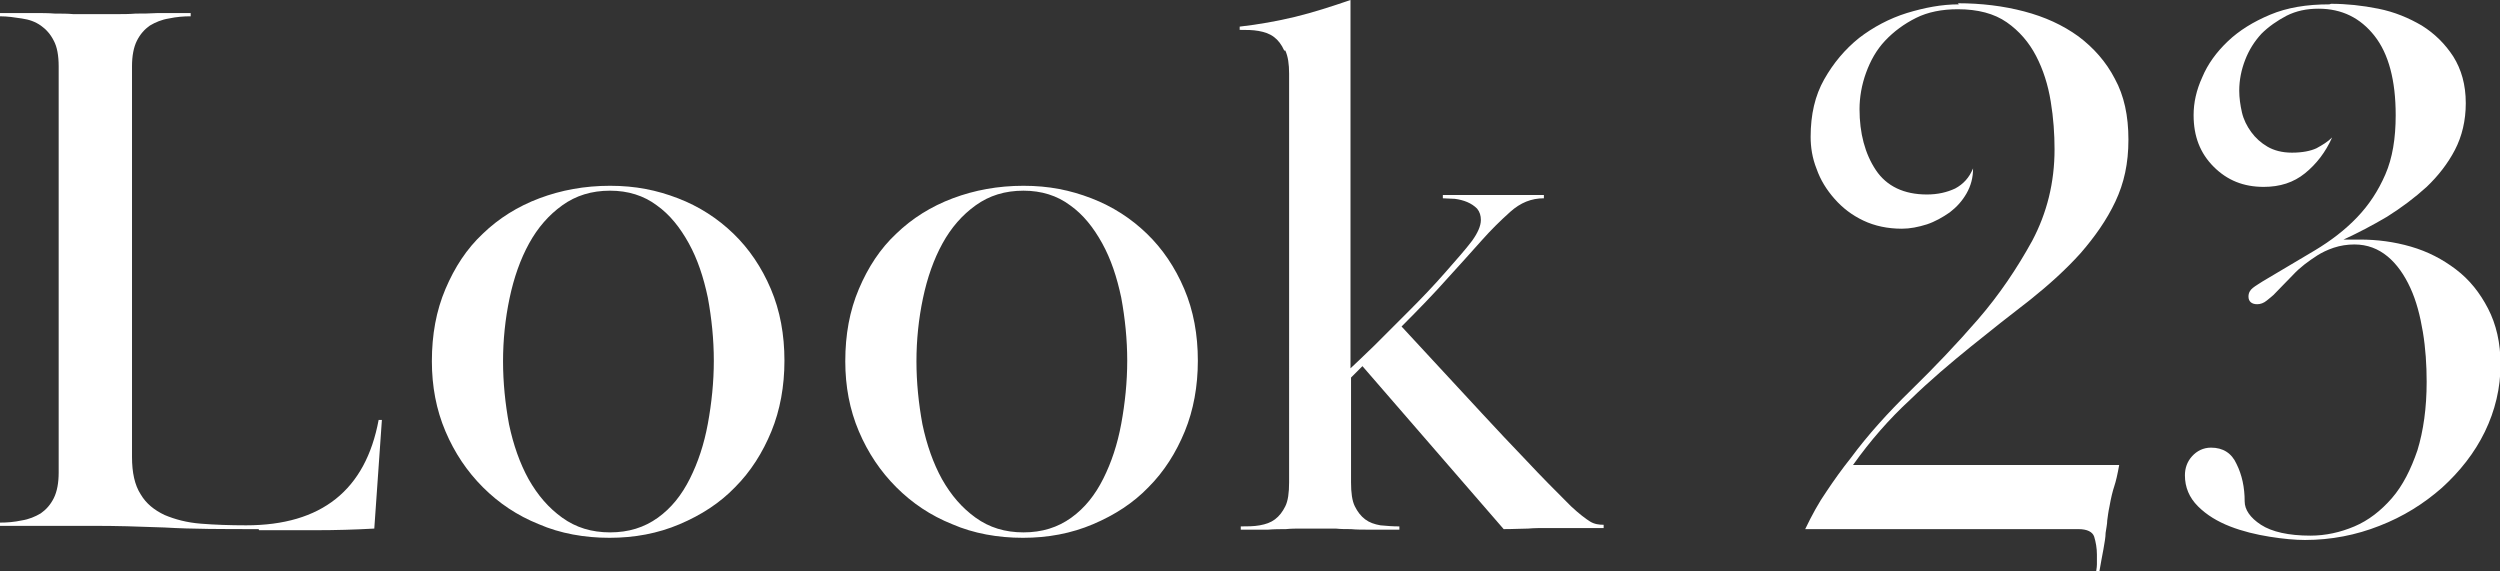 <?xml version="1.0" encoding="UTF-8"?>
<svg id="_レイヤー_2" data-name="レイヤー 2" xmlns="http://www.w3.org/2000/svg" viewBox="0 0 46.02 10.52">
  <rect x="0" y="0" width="46.02" height="10.52" fill="#333333" stroke="none"/>
  <defs>
    <style>
      .cls-1 {
        fill: #fff;
        stroke-width: 0px;
      }
    </style>
  </defs>
  <g id="layout">
    <g>
      <path class="cls-1" d="M4.76,9.74c-.65,0-1.23,0-1.73-.03-.5-.02-.92-.03-1.26-.03-.16,0-.3,0-.4,0-.11,0-.22,0-.35,0s-.26,0-.42,0c-.16,0-.36,0-.6,0v-.06c.13,0,.26-.01.4-.04.13-.02.25-.07.35-.13.1-.07.18-.16.24-.28.06-.12.09-.28.09-.47V1.22c0-.2-.03-.36-.09-.47-.06-.12-.14-.21-.24-.28-.1-.07-.21-.11-.35-.13-.13-.02-.26-.04-.4-.04v-.06c.25,0,.45,0,.6,0,.16,0,.29,0,.41.01.12,0,.23,0,.34.01.11,0,.24,0,.4,0,.15,0,.28,0,.4,0,.11,0,.23,0,.35-.01.12,0,.25,0,.41-.01.16,0,.36,0,.6,0v.06c-.13,0-.26.01-.4.04-.13.02-.25.07-.35.13-.1.07-.18.16-.24.28-.06.12-.09.28-.09.47v7.19c0,.29.05.52.16.69.1.17.25.29.44.38.19.08.41.14.67.16.25.02.53.03.83.03,1.39,0,2.2-.65,2.44-1.94h.06l-.14,2c-.36.02-.71.03-1.06.03h-1.06Z"/>
      <path class="cls-1" d="M14.44,6.64c0,.47-.08.91-.24,1.3s-.38.74-.67,1.03c-.28.29-.62.51-1.02.68-.4.17-.83.25-1.29.25s-.91-.08-1.3-.25c-.4-.16-.74-.39-1.03-.68-.29-.29-.52-.63-.69-1.03s-.25-.83-.25-1.29c0-.49.08-.93.25-1.33s.39-.74.69-1.02c.29-.28.64-.5,1.04-.65.4-.15.83-.23,1.3-.23s.86.08,1.25.23c.39.15.73.37,1.02.65.29.28.52.62.69,1.02s.25.84.25,1.32ZM11.23,3.51c-.34,0-.63.09-.88.27-.25.18-.45.41-.61.7-.16.29-.28.63-.36,1.01-.08.38-.12.77-.12,1.16s.04.78.11,1.16c.08.38.2.72.36,1.01.17.3.37.53.62.71.25.18.54.27.88.27s.63-.09.88-.27c.25-.18.44-.42.59-.72.15-.3.26-.63.33-1.01.07-.38.11-.77.11-1.16s-.04-.78-.11-1.16c-.08-.38-.19-.71-.35-1-.16-.29-.35-.53-.59-.7-.24-.18-.53-.27-.86-.27Z"/>
      <path class="cls-1" d="M22.05,6.64c0,.47-.08.91-.24,1.3s-.38.74-.67,1.03c-.28.29-.62.51-1.02.68-.4.17-.83.25-1.29.25s-.91-.08-1.3-.25c-.4-.16-.74-.39-1.03-.68-.29-.29-.52-.63-.69-1.03s-.25-.83-.25-1.29c0-.49.08-.93.25-1.33s.39-.74.69-1.02c.29-.28.64-.5,1.04-.65.4-.15.83-.23,1.3-.23s.86.08,1.25.23c.39.15.73.37,1.02.65.29.28.52.62.69,1.02s.25.84.25,1.32ZM18.84,3.51c-.34,0-.63.09-.88.27-.25.18-.45.41-.61.7-.16.29-.28.63-.36,1.01-.08.38-.12.77-.12,1.16s.04.78.11,1.16c.08.38.2.72.36,1.01.17.3.37.53.62.71.25.18.54.27.88.27s.63-.09.88-.27c.25-.18.44-.42.59-.72.15-.3.26-.63.33-1.01.07-.38.11-.77.11-1.16s-.04-.78-.11-1.16c-.08-.38-.19-.71-.35-1-.16-.29-.35-.53-.59-.7-.24-.18-.53-.27-.86-.27Z"/>
      <path class="cls-1" d="M23.64.93c-.05-.11-.11-.19-.19-.25-.08-.06-.17-.09-.28-.11s-.22-.02-.35-.02v-.06c.35-.04.69-.1,1.02-.18.33-.08.67-.19,1.02-.31v6.78c.09-.08.24-.23.44-.42.2-.2.41-.41.64-.64.23-.23.45-.46.66-.7.21-.24.38-.43.5-.59.1-.14.16-.27.16-.38,0-.08-.02-.15-.07-.21-.05-.05-.11-.09-.18-.12-.07-.03-.15-.05-.23-.06-.08,0-.15-.01-.22-.01v-.06c.12,0,.22,0,.3,0,.08,0,.15,0,.21,0s.12,0,.18,0c.06,0,.13,0,.22,0s.16,0,.21,0c.06,0,.12,0,.18,0s.14,0,.23,0c.08,0,.19,0,.33,0v.06c-.23,0-.43.08-.62.25-.19.17-.36.34-.52.52-.19.21-.4.45-.64.71-.24.27-.52.56-.84.88l1.49,1.61c.26.28.53.57.81.86.27.29.55.57.82.84.15.14.27.23.35.28s.17.06.25.06v.06c-.12,0-.23,0-.31,0-.08,0-.16,0-.23,0s-.14,0-.22,0c-.08,0-.17,0-.27,0-.13,0-.25,0-.36.01-.11,0-.26.01-.45.01l-2.6-3-.21.21v1.93c0,.19.02.34.07.44.05.1.11.18.19.24.08.06.17.09.28.11.11.01.22.02.35.02v.06c-.23,0-.41,0-.54,0-.14,0-.25,0-.35-.01-.1,0-.19,0-.28-.01-.08,0-.19,0-.31,0-.13,0-.24,0-.33,0-.09,0-.18,0-.28.01-.09,0-.21,0-.33.01-.13,0-.29,0-.5,0v-.06c.12,0,.24,0,.35-.02s.2-.05.28-.11c.08-.06.14-.14.19-.24.05-.1.07-.25.07-.44V1.36c0-.18-.02-.32-.07-.43Z"/>
      <path class="cls-1" d="M36.04.06c.43,0,.84.05,1.22.15.38.1.71.25,1,.46.28.21.51.47.67.78.17.31.25.68.25,1.12s-.08.8-.24,1.14c-.16.34-.38.65-.64.95-.27.3-.58.58-.93.86-.35.27-.72.56-1.09.86-.37.3-.75.62-1.12.98-.38.35-.73.75-1.05,1.2h4.9c-.03.17-.06.3-.09.39-.03.09-.06.21-.09.38-.02.09-.03.18-.04.25,0,.07-.02.15-.03.23,0,.08-.02.18-.04.3-.02.11-.05.26-.08.44h-.06s.02-.1.02-.16,0-.12,0-.18c0-.12-.02-.23-.05-.33-.03-.09-.13-.14-.29-.14h-5.03c.12-.25.25-.49.39-.69.14-.21.29-.42.45-.62.31-.42.68-.83,1.11-1.25.43-.42.84-.85,1.23-1.3s.72-.94,1-1.45c.27-.51.41-1.07.41-1.68,0-.28-.02-.58-.07-.88-.05-.31-.14-.59-.27-.84-.13-.25-.31-.46-.54-.62-.23-.16-.53-.24-.9-.24-.29,0-.55.05-.77.16-.22.11-.41.25-.57.42-.16.17-.27.37-.35.59-.08.22-.12.45-.12.67,0,.44.1.82.3,1.12.2.3.52.45.94.45.2,0,.37-.04.52-.11.15-.08.26-.2.33-.37,0,.17-.04.32-.12.46-.08.14-.18.25-.31.35-.13.09-.27.17-.42.22-.16.05-.31.08-.46.08-.26,0-.5-.05-.71-.15s-.38-.23-.53-.4c-.15-.17-.26-.35-.33-.55-.08-.2-.11-.4-.11-.59,0-.41.08-.76.25-1.06.17-.3.38-.55.64-.76.26-.2.56-.36.88-.46.33-.1.64-.16.96-.16Z"/>
      <path class="cls-1" d="M42.91.07c.28,0,.57.03.87.09.3.06.56.17.8.31.24.15.43.34.58.57.15.24.23.52.23.86,0,.32-.07.61-.2.86-.13.25-.31.48-.52.68-.22.2-.46.38-.73.55-.27.16-.54.3-.8.42.02,0,.06,0,.13,0,.07,0,.12,0,.17,0,.32,0,.63.04.94.13.31.09.58.23.83.42.25.19.44.43.59.72.15.29.23.63.23,1.03,0,.43-.1.85-.29,1.24-.19.39-.46.73-.79,1.03-.33.29-.71.53-1.15.7-.43.17-.89.26-1.37.26-.18,0-.4-.02-.65-.06s-.5-.1-.73-.19c-.23-.09-.43-.21-.59-.37-.16-.16-.24-.35-.24-.57,0-.13.04-.25.13-.35.09-.1.21-.16.35-.16.22,0,.38.1.47.3.1.2.15.43.15.69,0,.15.1.3.3.43.2.13.51.2.91.2.28,0,.55-.06.81-.17.26-.11.49-.29.69-.52.2-.23.35-.53.47-.88.11-.36.17-.78.17-1.26,0-.31-.02-.62-.07-.92s-.12-.57-.23-.81c-.11-.24-.25-.44-.42-.58s-.37-.22-.61-.22c-.13,0-.26.02-.38.06-.12.04-.22.09-.3.14-.17.11-.32.22-.45.36-.13.13-.25.26-.36.37-.02.02-.06.05-.12.1-.06.05-.12.07-.18.07-.1,0-.16-.05-.16-.14,0-.07.03-.12.08-.16s.12-.08.18-.12c.34-.2.66-.39.96-.57.3-.18.56-.38.78-.61.22-.23.39-.49.52-.79.13-.3.19-.66.19-1.09,0-.64-.13-1.13-.39-1.46s-.6-.5-1.03-.5c-.22,0-.41.04-.59.13-.17.09-.33.2-.46.33-.13.14-.23.3-.3.48-.07.18-.11.37-.11.57,0,.13.02.27.05.4.03.13.09.25.17.36.08.11.18.2.3.27.12.07.27.11.45.11.19,0,.34-.03.45-.08.11-.06.21-.12.29-.2-.12.27-.29.49-.5.66-.21.17-.46.25-.76.25-.37,0-.67-.12-.92-.37-.25-.25-.37-.56-.37-.95,0-.23.05-.46.16-.7.1-.24.26-.46.47-.66.21-.2.47-.36.78-.49.31-.13.67-.19,1.09-.19Z"/>
    </g>
  </g>
</svg>